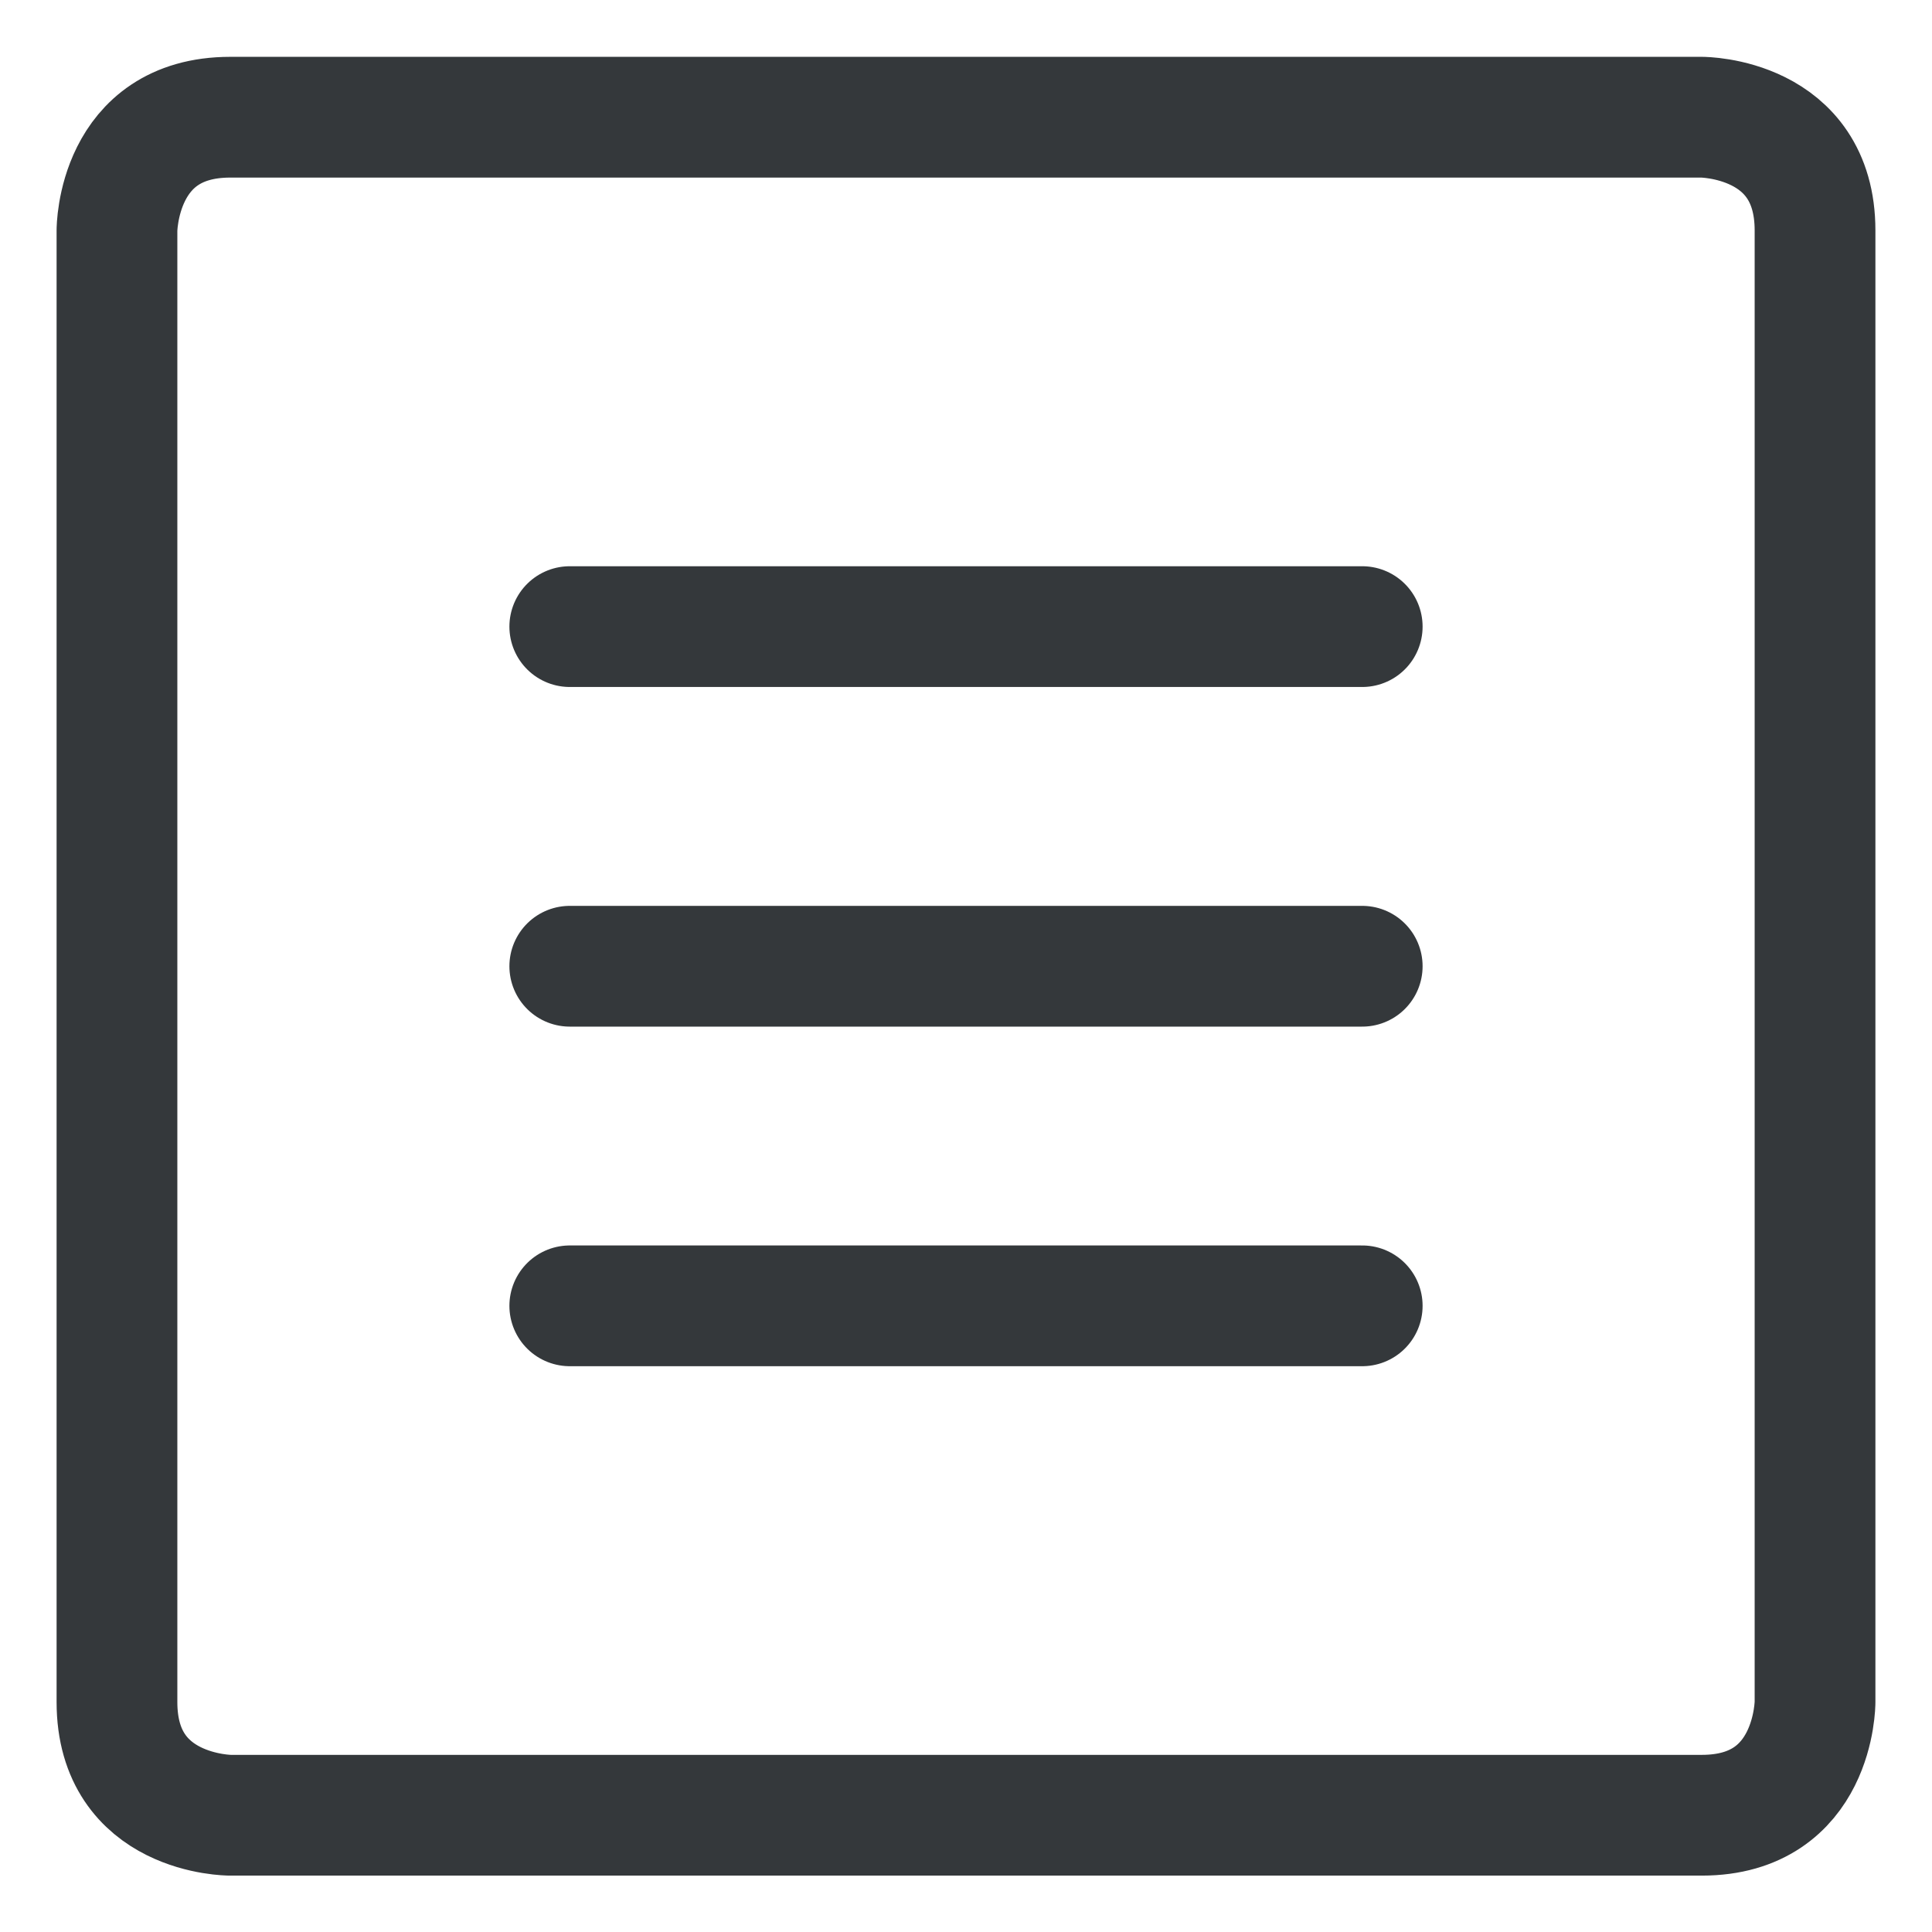 <svg width="48" height="48" viewBox="0 0 48 48" fill="none" xmlns="http://www.w3.org/2000/svg">
<path d="M5.719 2.912H42.281C42.281 2.912 45.094 2.912 45.094 5.724V42.287C45.094 42.287 45.094 45.099 42.281 45.099H5.719C5.719 45.099 2.906 45.099 2.906 42.287V5.724C2.906 5.724 2.906 2.912 5.719 2.912Z" stroke="#34383B" stroke-width="3" stroke-linecap="round" stroke-linejoin="round"/>
<path d="M14.156 15.568H33.844" stroke="#34383B" stroke-width="3" stroke-linecap="round" stroke-linejoin="round"/>
<path d="M14.156 24.006H33.844" stroke="#34383B" stroke-width="3" stroke-linecap="round" stroke-linejoin="round"/>
<path d="M14.156 32.443H33.844" stroke="#34383B" stroke-width="3" stroke-linecap="round" stroke-linejoin="round"/>
</svg>
